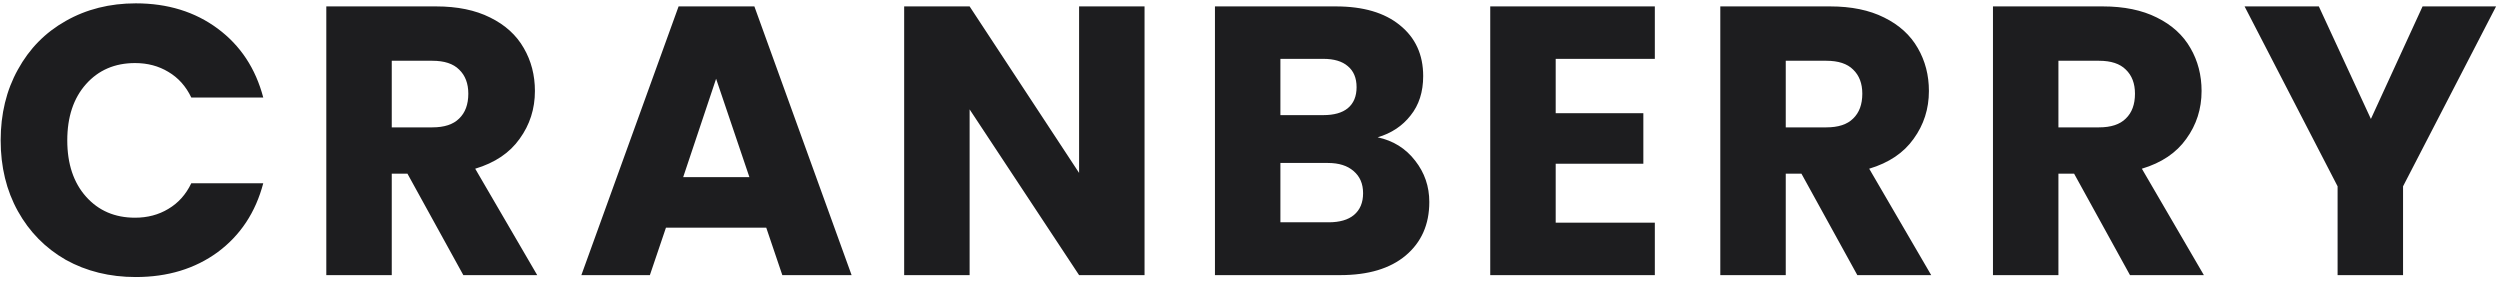 <svg width="209" height="24" viewBox="0 0 209 24" fill="none" xmlns="http://www.w3.org/2000/svg">
<path d="M0.056 11.736C0.056 9.517 0.536 7.544 1.496 5.816C2.456 4.067 3.789 2.712 5.496 1.752C7.224 0.771 9.176 0.28 11.352 0.28C14.019 0.28 16.301 0.984 18.2 2.392C20.099 3.8 21.368 5.72 22.008 8.152H15.992C15.544 7.213 14.904 6.499 14.072 6.008C13.261 5.517 12.333 5.272 11.288 5.272C9.603 5.272 8.237 5.859 7.192 7.032C6.147 8.205 5.624 9.773 5.624 11.736C5.624 13.699 6.147 15.267 7.192 16.44C8.237 17.613 9.603 18.2 11.288 18.2C12.333 18.2 13.261 17.955 14.072 17.464C14.904 16.973 15.544 16.259 15.992 15.32H22.008C21.368 17.752 20.099 19.672 18.2 21.08C16.301 22.467 14.019 23.16 11.352 23.16C9.176 23.16 7.224 22.68 5.496 21.72C3.789 20.739 2.456 19.384 1.496 17.656C0.536 15.928 0.056 13.955 0.056 11.736ZM38.735 23L34.063 14.52H32.751V23H27.279V0.536H36.463C38.234 0.536 39.738 0.845 40.975 1.464C42.234 2.083 43.172 2.936 43.791 4.024C44.41 5.091 44.719 6.285 44.719 7.608C44.719 9.101 44.292 10.435 43.439 11.608C42.607 12.781 41.37 13.613 39.727 14.104L44.911 23H38.735ZM32.751 10.648H36.143C37.146 10.648 37.892 10.403 38.383 9.912C38.895 9.421 39.151 8.728 39.151 7.832C39.151 6.979 38.895 6.307 38.383 5.816C37.892 5.325 37.146 5.08 36.143 5.08H32.751V10.648ZM64.058 19.032H55.674L54.33 23H48.602L56.73 0.536H63.066L71.194 23H65.402L64.058 19.032ZM62.65 14.808L59.866 6.584L57.114 14.808H62.65ZM95.684 23H90.212L81.06 9.144V23H75.588V0.536H81.06L90.212 14.456V0.536H95.684V23ZM115.17 11.48C116.472 11.757 117.517 12.408 118.306 13.432C119.096 14.435 119.49 15.587 119.49 16.888C119.49 18.765 118.829 20.259 117.506 21.368C116.205 22.456 114.381 23 112.034 23H101.57V0.536H111.682C113.965 0.536 115.746 1.059 117.026 2.104C118.328 3.149 118.978 4.568 118.978 6.36C118.978 7.683 118.626 8.781 117.922 9.656C117.24 10.531 116.322 11.139 115.17 11.48ZM107.042 9.624H110.626C111.522 9.624 112.205 9.432 112.674 9.048C113.165 8.643 113.41 8.056 113.41 7.288C113.41 6.52 113.165 5.933 112.674 5.528C112.205 5.123 111.522 4.92 110.626 4.92H107.042V9.624ZM111.074 18.584C111.992 18.584 112.696 18.381 113.186 17.976C113.698 17.549 113.954 16.941 113.954 16.152C113.954 15.363 113.688 14.744 113.154 14.296C112.642 13.848 111.928 13.624 111.01 13.624H107.042V18.584H111.074ZM130.056 4.92V9.464H137.384V13.688H130.056V18.616H138.344V23H124.584V0.536H138.344V4.92H130.056ZM155.273 23L150.601 14.52H149.289V23H143.817V0.536H153.001C154.771 0.536 156.275 0.845 157.513 1.464C158.771 2.083 159.71 2.936 160.329 4.024C160.947 5.091 161.257 6.285 161.257 7.608C161.257 9.101 160.83 10.435 159.977 11.608C159.145 12.781 157.907 13.613 156.265 14.104L161.449 23H155.273ZM149.289 10.648H152.681C153.683 10.648 154.43 10.403 154.921 9.912C155.433 9.421 155.689 8.728 155.689 7.832C155.689 6.979 155.433 6.307 154.921 5.816C154.43 5.325 153.683 5.08 152.681 5.08H149.289V10.648ZM178.068 23L173.396 14.52H172.084V23H166.612V0.536H175.796C177.566 0.536 179.07 0.845 180.308 1.464C181.566 2.083 182.505 2.936 183.124 4.024C183.742 5.091 184.052 6.285 184.052 7.608C184.052 9.101 183.625 10.435 182.772 11.608C181.94 12.781 180.702 13.613 179.06 14.104L184.244 23H178.068ZM172.084 10.648H175.476C176.478 10.648 177.225 10.403 177.716 9.912C178.228 9.421 178.484 8.728 178.484 7.832C178.484 6.979 178.228 6.307 177.716 5.816C177.225 5.325 176.478 5.08 175.476 5.08H172.084V10.648ZM208.671 0.536L200.895 15.576V23H195.423V15.576L187.647 0.536H193.855L198.207 9.944L202.527 0.536H208.671Z" fill="#1D1D1F"/>
</svg>
